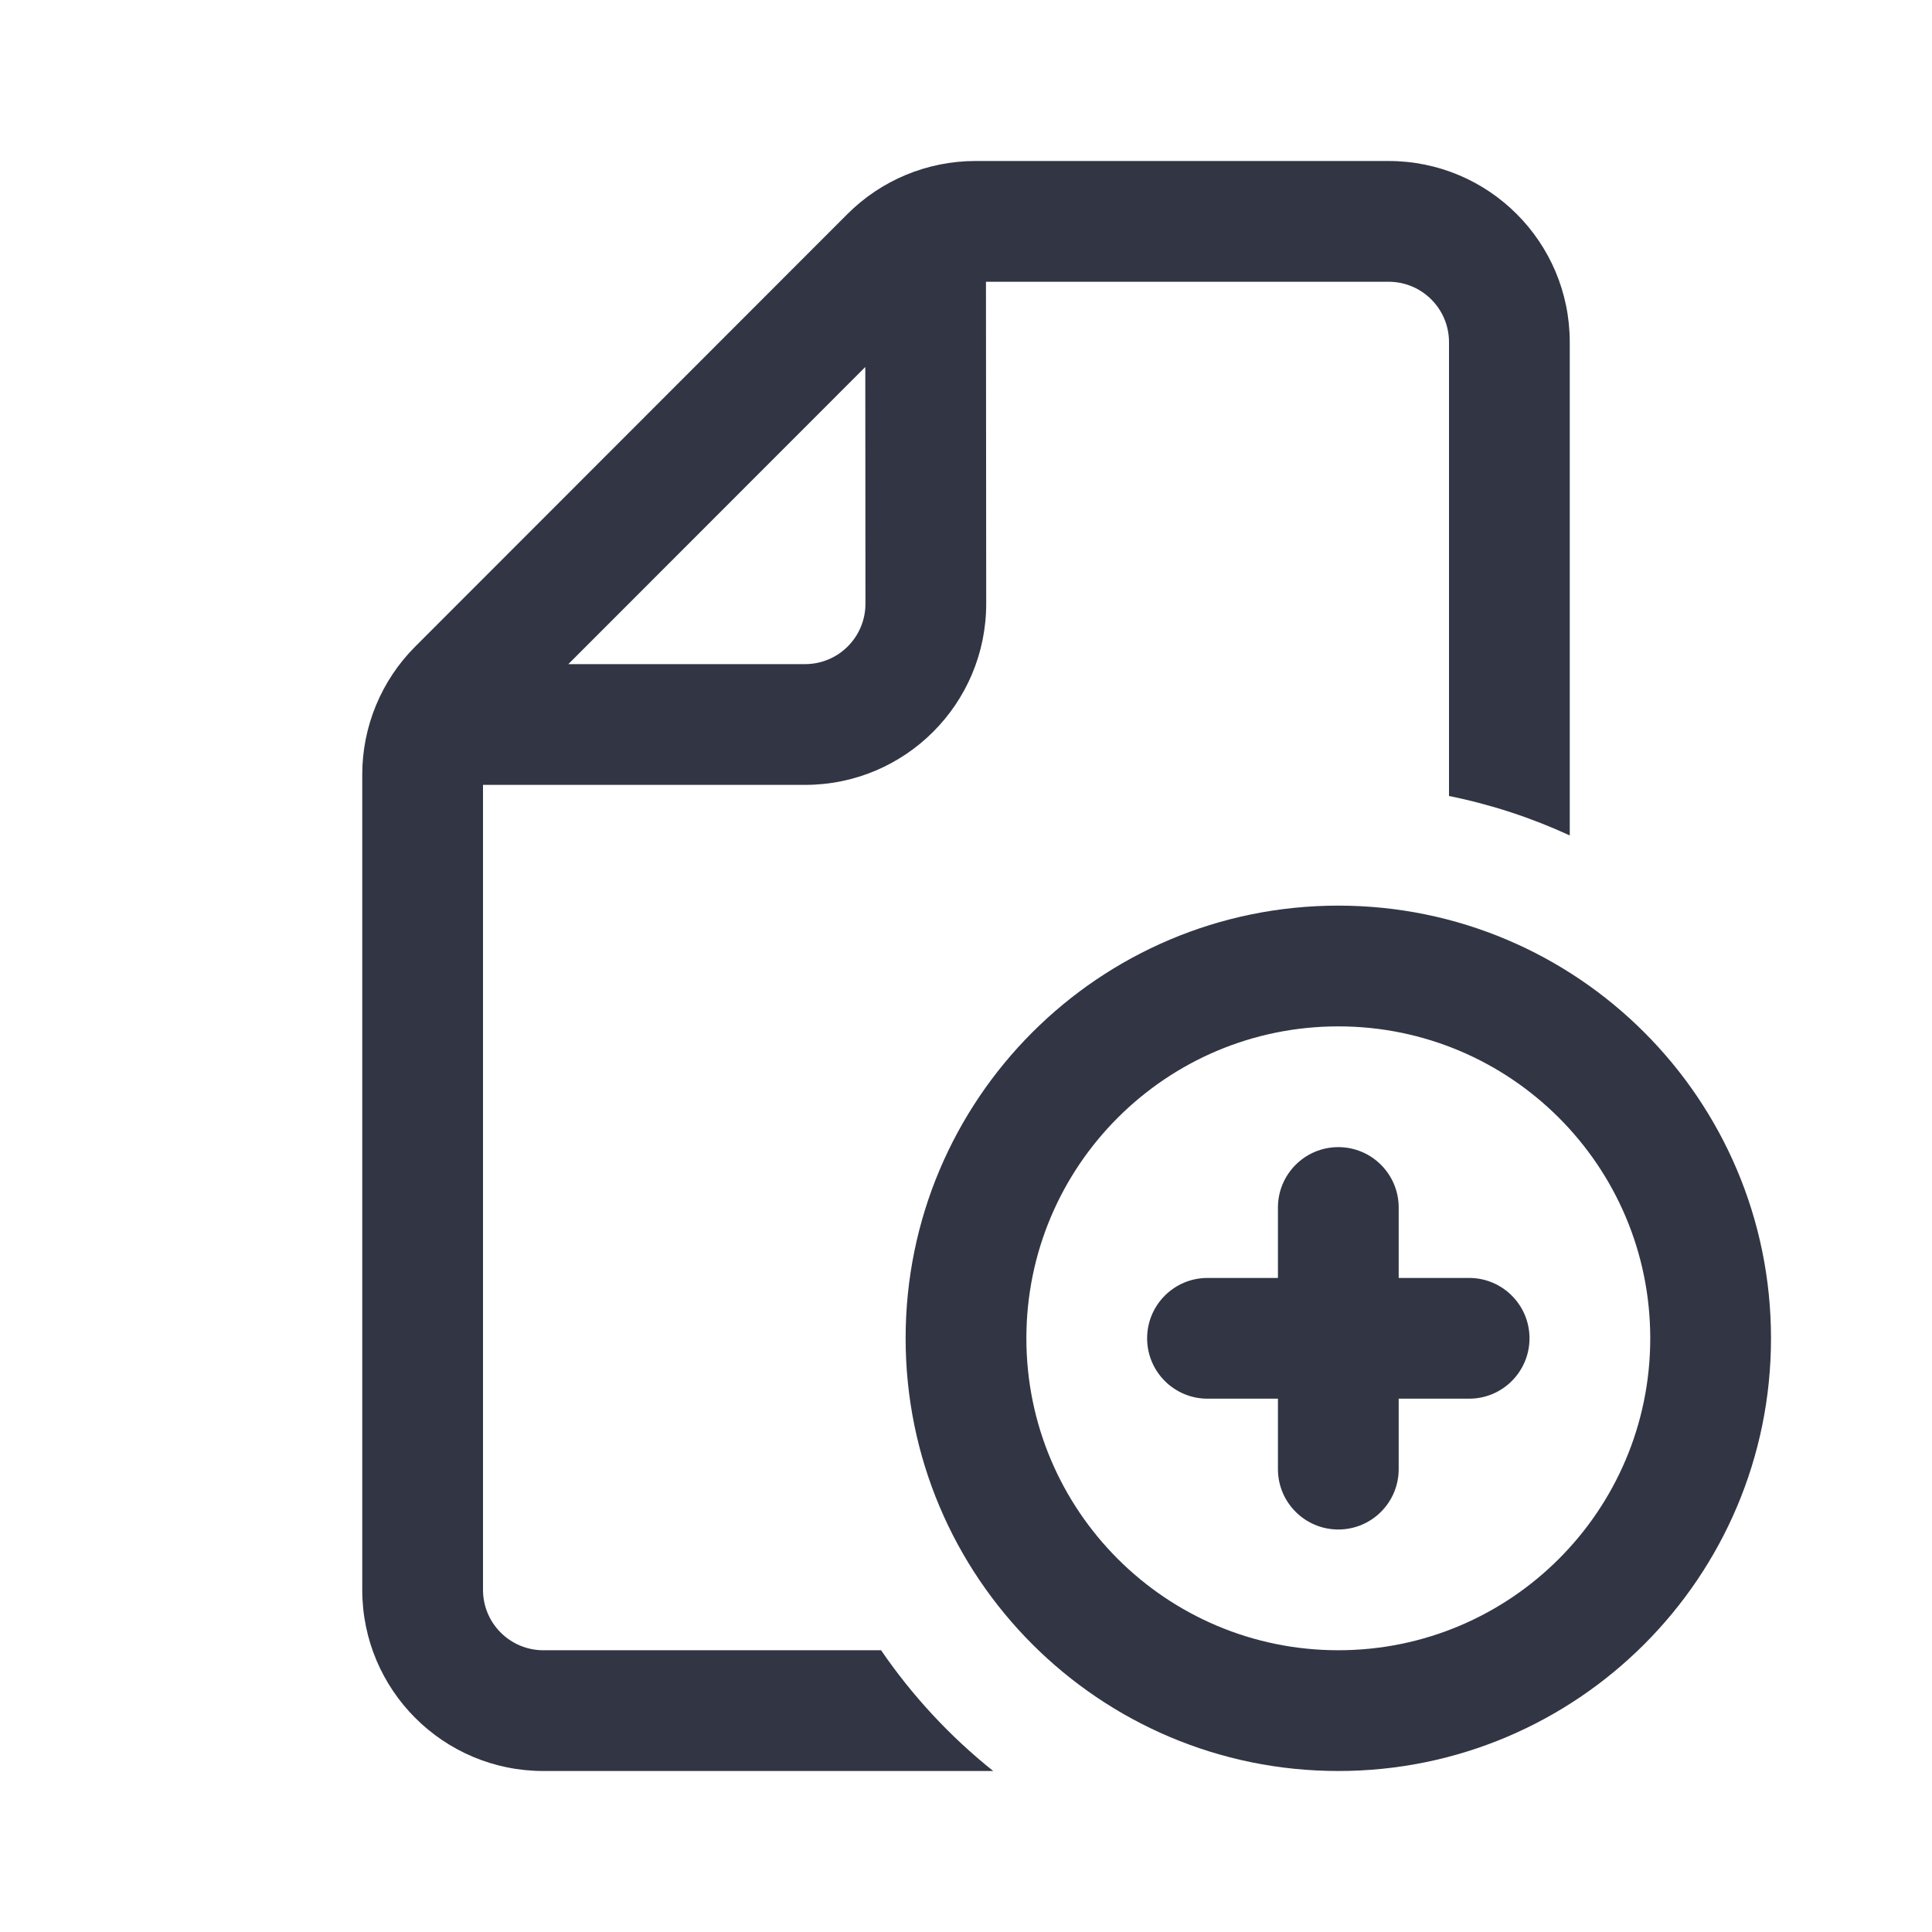 <svg width="24" height="24" viewBox="0 0 24 24" fill="none" xmlns="http://www.w3.org/2000/svg">
<path fill-rule="evenodd" clip-rule="evenodd" d="M10.945 20.5C11.333 21.067 11.803 21.573 12.338 22H6.75C5.507 22 4.5 20.993 4.5 19.75V9.621C4.5 9.025 4.737 8.452 5.159 8.031L10.526 2.66C10.948 2.237 11.521 2 12.118 2H17.25C18.493 2 19.5 3.007 19.5 4.25V10.378C19.027 10.16 18.524 9.994 18 9.888V4.25C18 3.836 17.664 3.5 17.25 3.5H12.248L12.251 7.498C12.252 8.742 11.244 9.75 10.001 9.75H6V19.75C6 20.164 6.336 20.5 6.75 20.5H10.945ZM10.749 4.559L7.06 8.25H10.001C10.415 8.25 10.751 7.914 10.751 7.499L10.749 4.559Z" fill="#323544"/>
<path d="M15.875 15C15.875 14.586 16.211 14.25 16.625 14.25C17.039 14.25 17.375 14.586 17.375 15V15.875H18.25C18.664 15.875 19 16.211 19 16.625C19 17.039 18.664 17.375 18.25 17.375H17.375V18.25C17.375 18.664 17.039 19 16.625 19C16.211 19 15.875 18.664 15.875 18.25V17.375H15C14.586 17.375 14.25 17.039 14.25 16.625C14.25 16.211 14.586 15.875 15 15.875H15.875V15Z" fill="#323544"/>
<path fill-rule="evenodd" clip-rule="evenodd" d="M11.25 16.625C11.25 13.656 13.656 11.25 16.625 11.25C19.593 11.25 22 13.656 22 16.625C22 19.593 19.593 22 16.625 22C13.656 22 11.25 19.593 11.25 16.625ZM16.625 12.75C14.485 12.75 12.75 14.485 12.75 16.625C12.75 18.765 14.485 20.5 16.625 20.5C18.765 20.5 20.5 18.765 20.5 16.625C20.5 14.485 18.765 12.75 16.625 12.75Z" fill="#323544"/>
</svg>

